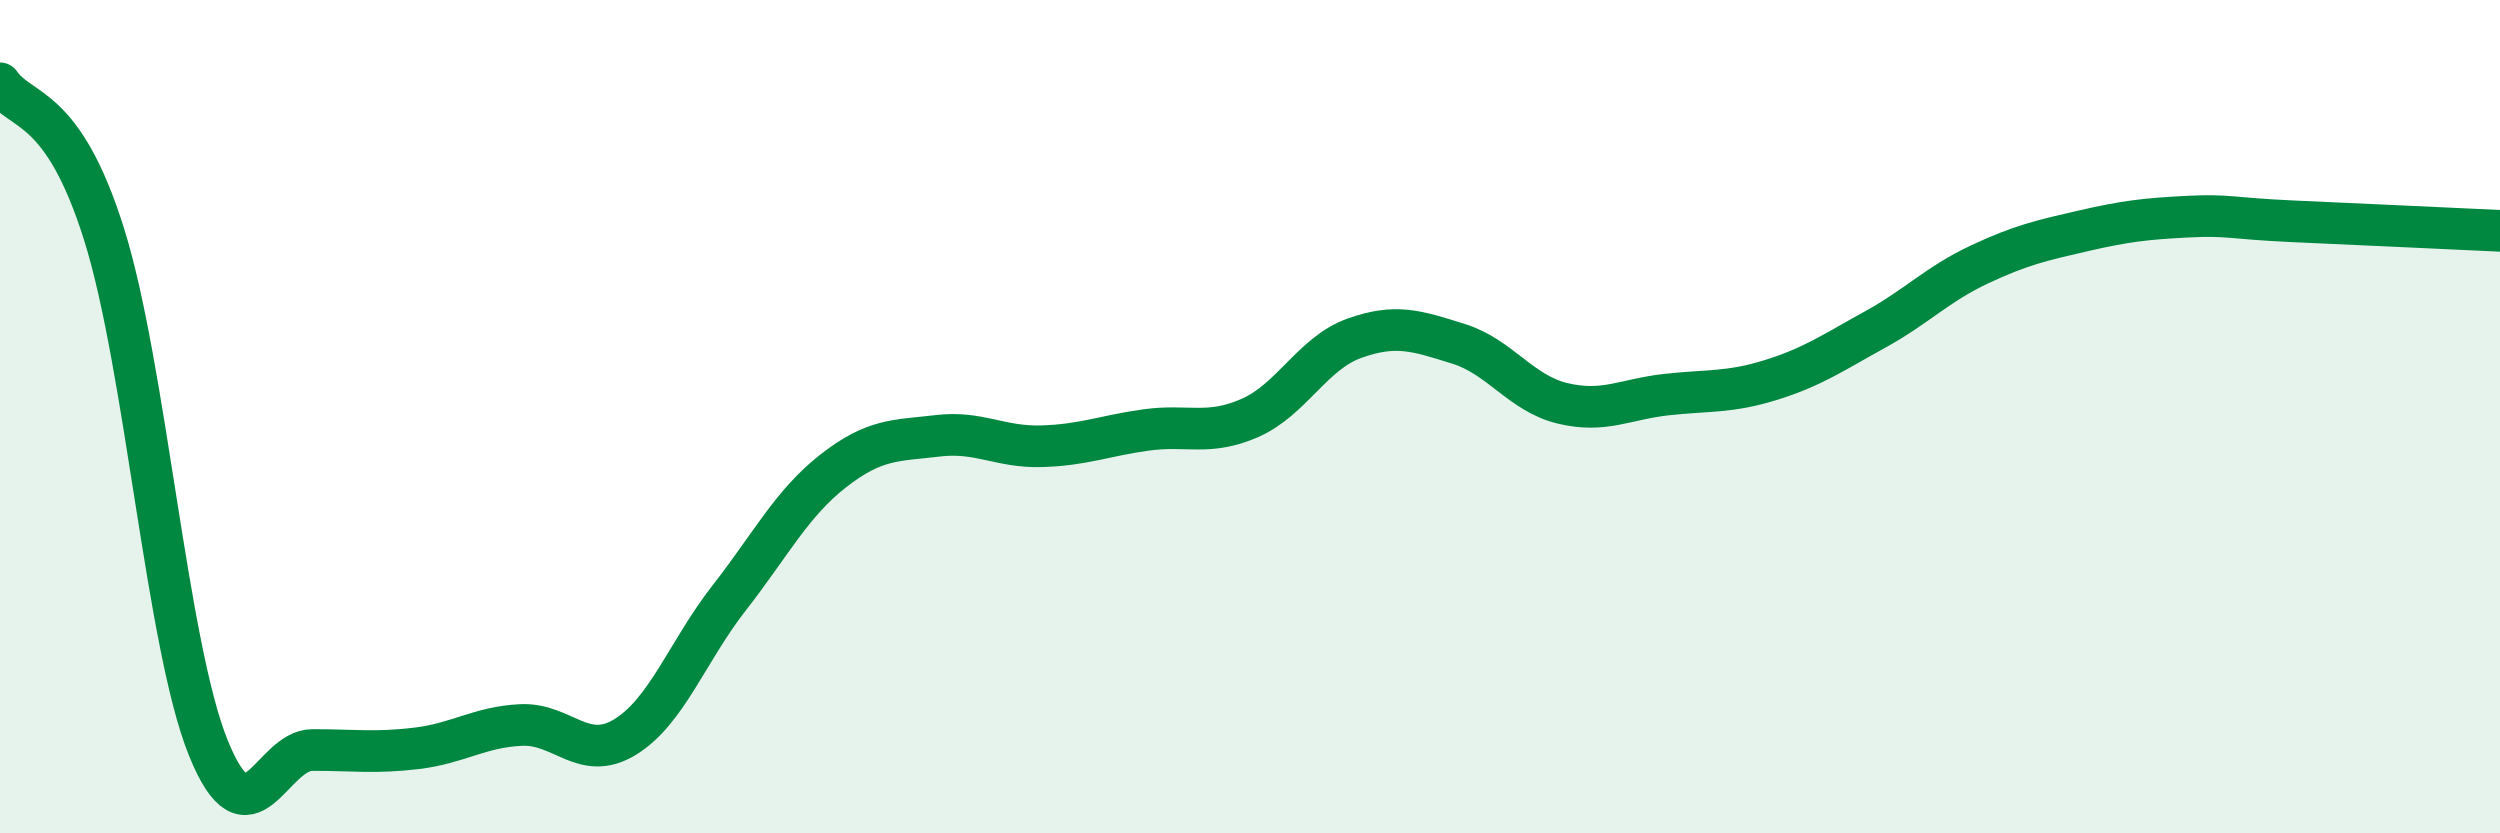 
    <svg width="60" height="20" viewBox="0 0 60 20" xmlns="http://www.w3.org/2000/svg">
      <path
        d="M 0,2 C 0.5,2.73 1.5,2.44 2.5,5.63 C 3.5,8.82 4,15.48 5,17.95 C 6,20.42 6.5,18 7.5,18 C 8.5,18 9,18.08 10,17.96 C 11,17.84 11.5,17.45 12.5,17.4 C 13.5,17.35 14,18.3 15,17.69 C 16,17.08 16.5,15.63 17.5,14.35 C 18.5,13.07 19,12.08 20,11.3 C 21,10.52 21.5,10.58 22.5,10.46 C 23.5,10.34 24,10.74 25,10.71 C 26,10.68 26.5,10.46 27.5,10.32 C 28.5,10.18 29,10.47 30,10.03 C 31,9.59 31.5,8.48 32.5,8.12 C 33.5,7.76 34,7.94 35,8.25 C 36,8.56 36.5,9.44 37.5,9.68 C 38.5,9.92 39,9.58 40,9.47 C 41,9.36 41.5,9.43 42.5,9.12 C 43.5,8.81 44,8.46 45,7.91 C 46,7.36 46.5,6.82 47.5,6.35 C 48.5,5.88 49,5.77 50,5.54 C 51,5.31 51.5,5.25 52.5,5.2 C 53.5,5.15 53.5,5.24 55,5.31 C 56.5,5.38 59,5.49 60,5.54L60 20L0 20Z"
        fill="#008740"
        opacity="0.1"
        stroke-linecap="round"
        stroke-linejoin="round"
      />
      <path
        d="M 0,2 C 0.5,2.73 1.5,2.44 2.5,5.63 C 3.5,8.82 4,15.48 5,17.95 C 6,20.42 6.5,18 7.5,18 C 8.5,18 9,18.08 10,17.96 C 11,17.84 11.5,17.45 12.5,17.4 C 13.5,17.35 14,18.3 15,17.69 C 16,17.08 16.5,15.63 17.5,14.35 C 18.5,13.07 19,12.08 20,11.3 C 21,10.52 21.5,10.58 22.5,10.46 C 23.5,10.34 24,10.74 25,10.71 C 26,10.68 26.5,10.46 27.5,10.32 C 28.5,10.18 29,10.47 30,10.03 C 31,9.59 31.5,8.48 32.5,8.12 C 33.5,7.76 34,7.94 35,8.25 C 36,8.56 36.5,9.44 37.5,9.68 C 38.5,9.92 39,9.58 40,9.47 C 41,9.36 41.5,9.43 42.5,9.12 C 43.5,8.81 44,8.46 45,7.91 C 46,7.36 46.5,6.82 47.5,6.35 C 48.5,5.88 49,5.77 50,5.54 C 51,5.31 51.5,5.25 52.5,5.2 C 53.5,5.15 53.5,5.24 55,5.31 C 56.5,5.38 59,5.49 60,5.54"
        stroke="#008740"
        stroke-width="1"
        fill="none"
        stroke-linecap="round"
        stroke-linejoin="round"
      />
    </svg>
  